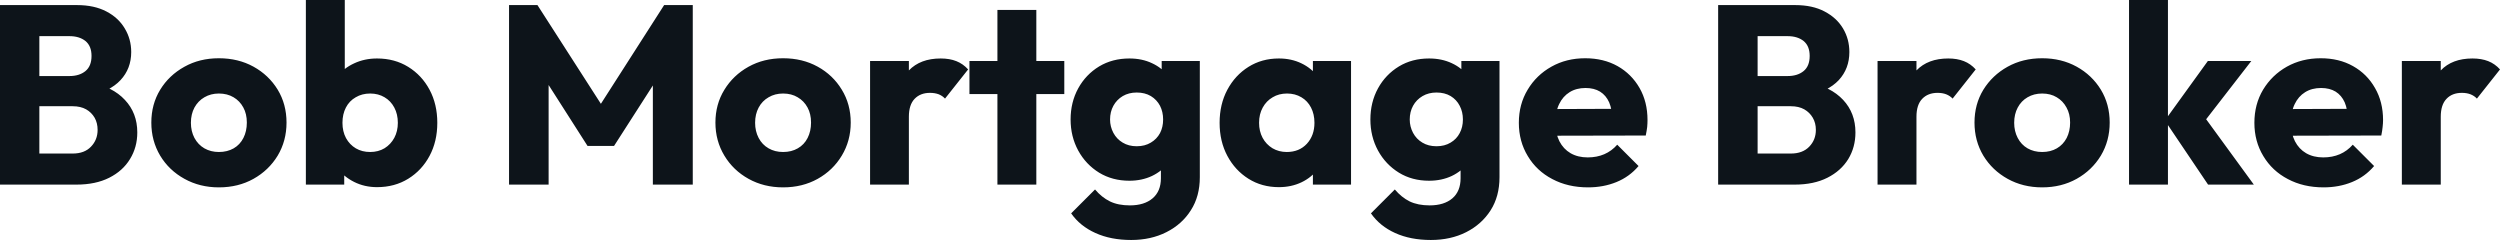 <svg fill="#0d141a" viewBox="0 0 226.159 21.712" height="100%" width="100%" xmlns="http://www.w3.org/2000/svg"><path preserveAspectRatio="none" d="M6.92 16.70L2.76 16.70L2.76 13.89L6.58 13.89Q7.64 13.89 8.23 13.27Q8.83 12.65 8.83 11.75L8.83 11.75Q8.83 11.13 8.56 10.65Q8.28 10.17 7.79 9.89Q7.29 9.61 6.58 9.61L6.58 9.61L2.76 9.61L2.76 6.88L6.28 6.88Q7.18 6.88 7.73 6.43Q8.28 5.98 8.28 5.06L8.28 5.06Q8.28 4.16 7.73 3.71Q7.18 3.27 6.28 3.27L6.28 3.27L2.76 3.27L2.76 0.46L6.97 0.46Q8.53 0.46 9.63 1.04Q10.72 1.61 11.29 2.58Q11.87 3.54 11.87 4.71L11.87 4.71Q11.87 6.21 10.90 7.25Q9.94 8.28 8.05 8.67L8.05 8.67L8.14 7.45Q10.19 7.84 11.30 9.04Q12.42 10.23 12.42 11.98L12.42 11.98Q12.42 13.32 11.76 14.39Q11.11 15.46 9.88 16.08Q8.65 16.70 6.92 16.70L6.92 16.70ZM3.56 16.70L0 16.70L0 0.46L3.56 0.46L3.56 16.70ZM19.80 16.95L19.80 16.95Q18.08 16.95 16.69 16.18Q15.29 15.41 14.49 14.08Q13.69 12.74 13.69 11.09L13.69 11.09Q13.69 9.43 14.49 8.12Q15.29 6.81 16.68 6.04Q18.05 5.27 19.80 5.27L19.80 5.27Q21.55 5.27 22.93 6.03Q24.31 6.79 25.12 8.11Q25.92 9.43 25.92 11.09L25.92 11.09Q25.92 12.74 25.12 14.08Q24.31 15.41 22.93 16.18Q21.55 16.95 19.80 16.95ZM19.80 13.75L19.80 13.75Q20.56 13.75 21.14 13.42Q21.71 13.09 22.02 12.48Q22.33 11.87 22.33 11.09L22.33 11.09Q22.33 10.30 22.01 9.72Q21.69 9.13 21.13 8.80Q20.56 8.46 19.80 8.46L19.80 8.46Q19.07 8.46 18.49 8.80Q17.92 9.13 17.59 9.73Q17.27 10.33 17.27 11.11L17.27 11.11Q17.27 11.87 17.59 12.48Q17.92 13.09 18.49 13.42Q19.07 13.75 19.80 13.75ZM34.11 16.93L34.11 16.93Q32.98 16.93 32.04 16.46Q31.10 15.99 30.50 15.19Q29.90 14.40 29.81 13.41L29.81 13.41L29.81 8.69Q29.90 7.71 30.50 6.93Q31.10 6.16 32.04 5.73Q32.98 5.29 34.11 5.29L34.11 5.29Q35.70 5.29 36.93 6.05Q38.16 6.81 38.86 8.12Q39.56 9.43 39.56 11.11L39.56 11.11Q39.56 12.79 38.86 14.10Q38.16 15.41 36.93 16.17Q35.70 16.93 34.11 16.93ZM31.14 16.70L27.67 16.70L27.67 0L31.19 0L31.19 8.26L30.61 10.97L31.14 13.69L31.14 16.70ZM33.49 13.75L33.49 13.75Q34.22 13.75 34.79 13.41Q35.35 13.06 35.67 12.47Q35.99 11.87 35.99 11.11L35.99 11.11Q35.99 10.33 35.67 9.73Q35.35 9.13 34.79 8.80Q34.22 8.46 33.49 8.46L33.49 8.46Q32.75 8.46 32.18 8.80Q31.60 9.13 31.29 9.73Q30.98 10.33 30.98 11.11L30.98 11.11Q30.98 11.89 31.30 12.49Q31.63 13.09 32.19 13.42Q32.75 13.75 33.49 13.75ZM49.63 16.70L46.05 16.70L46.05 0.46L48.62 0.46L55.02 10.42L53.70 10.42L60.08 0.46L62.67 0.46L62.67 16.70L59.06 16.70L59.06 6.55L59.71 6.72L55.55 13.20L53.15 13.20L49.01 6.72L49.63 6.55L49.63 16.70ZM70.84 16.95L70.84 16.95Q69.11 16.95 67.72 16.18Q66.33 15.41 65.53 14.08Q64.72 12.74 64.72 11.09L64.72 11.09Q64.72 9.43 65.53 8.12Q66.33 6.81 67.71 6.04Q69.09 5.27 70.84 5.27L70.84 5.27Q72.59 5.27 73.97 6.03Q75.35 6.79 76.15 8.11Q76.96 9.43 76.96 11.09L76.96 11.09Q76.96 12.74 76.15 14.08Q75.35 15.41 73.97 16.18Q72.59 16.95 70.84 16.95ZM70.84 13.75L70.84 13.75Q71.60 13.75 72.17 13.42Q72.75 13.09 73.06 12.48Q73.37 11.87 73.37 11.09L73.37 11.09Q73.37 10.30 73.05 9.72Q72.73 9.13 72.16 8.80Q71.60 8.46 70.84 8.46L70.84 8.46Q70.10 8.46 69.53 8.80Q68.95 9.13 68.63 9.73Q68.31 10.33 68.31 11.11L68.31 11.11Q68.31 11.87 68.63 12.48Q68.95 13.09 69.53 13.42Q70.10 13.75 70.84 13.75ZM82.22 16.70L78.71 16.70L78.71 5.52L82.22 5.52L82.22 16.70ZM82.22 10.56L82.22 10.56L80.75 9.41Q81.19 7.45 82.22 6.37Q83.26 5.29 85.10 5.29L85.10 5.29Q85.91 5.29 86.51 5.53Q87.12 5.77 87.58 6.28L87.58 6.28L85.49 8.92Q85.26 8.67 84.92 8.53Q84.57 8.40 84.13 8.40L84.13 8.40Q83.26 8.40 82.74 8.94Q82.22 9.48 82.22 10.56ZM93.75 16.70L90.23 16.70L90.23 0.90L93.75 0.90L93.75 16.70ZM96.28 8.51L87.70 8.51L87.70 5.52L96.28 5.52L96.28 8.51ZM102.33 21.71L102.33 21.71Q100.49 21.71 99.10 21.08Q97.70 20.45 96.90 19.30L96.90 19.30L99.06 17.14Q99.66 17.85 100.41 18.22Q101.15 18.58 102.21 18.58L102.21 18.58Q103.52 18.58 104.27 17.94Q105.02 17.30 105.02 16.12L105.02 16.12L105.02 13.27L105.62 10.83L105.09 8.40L105.09 5.52L108.54 5.52L108.54 16.03Q108.54 17.76 107.73 19.02Q106.93 20.29 105.52 21.00Q104.12 21.71 102.33 21.71ZM102.17 16.35L102.17 16.35Q100.63 16.35 99.43 15.62Q98.23 14.88 97.54 13.62Q96.85 12.35 96.85 10.81L96.85 10.81Q96.85 9.25 97.54 7.99Q98.23 6.74 99.43 6.01Q100.63 5.29 102.17 5.29L102.17 5.29Q103.32 5.29 104.22 5.72Q105.13 6.14 105.70 6.91Q106.26 7.68 106.33 8.69L106.33 8.69L106.33 12.95Q106.26 13.94 105.70 14.71Q105.13 15.48 104.21 15.92Q103.29 16.35 102.17 16.35ZM102.83 13.23L102.83 13.23Q103.57 13.23 104.11 12.90Q104.65 12.58 104.94 12.04Q105.22 11.50 105.22 10.81L105.22 10.81Q105.22 10.12 104.94 9.57Q104.65 9.02 104.11 8.69Q103.57 8.37 102.83 8.37L102.83 8.37Q102.12 8.37 101.57 8.69Q101.02 9.02 100.72 9.57Q100.42 10.12 100.42 10.81L100.42 10.81Q100.42 11.45 100.72 12.02Q101.02 12.58 101.56 12.90Q102.10 13.23 102.83 13.23ZM115.69 16.93L115.69 16.93Q114.15 16.93 112.94 16.17Q111.73 15.41 111.03 14.10Q110.33 12.79 110.33 11.11L110.33 11.11Q110.33 9.43 111.03 8.12Q111.73 6.81 112.94 6.05Q114.15 5.29 115.69 5.29L115.69 5.29Q116.82 5.29 117.73 5.73Q118.63 6.16 119.21 6.93Q119.78 7.71 119.85 8.69L119.85 8.69L119.85 13.52Q119.78 14.51 119.22 15.28Q118.66 16.05 117.74 16.49Q116.82 16.93 115.69 16.93ZM116.40 13.75L116.40 13.75Q117.53 13.75 118.22 13.01Q118.91 12.26 118.91 11.11L118.91 11.11Q118.91 10.33 118.60 9.73Q118.29 9.13 117.73 8.80Q117.16 8.46 116.43 8.46L116.43 8.46Q115.69 8.46 115.13 8.80Q114.56 9.13 114.23 9.73Q113.90 10.33 113.90 11.11L113.90 11.11Q113.90 11.87 114.22 12.47Q114.54 13.06 115.11 13.41Q115.69 13.75 116.40 13.75ZM122.22 16.70L118.77 16.70L118.77 13.69L119.30 10.97L118.77 8.26L118.77 5.52L122.22 5.52L122.22 16.70ZM129.44 21.71L129.44 21.71Q127.60 21.71 126.21 21.08Q124.82 20.45 124.02 19.30L124.02 19.30L126.18 17.14Q126.78 17.85 127.52 18.22Q128.27 18.58 129.33 18.58L129.33 18.58Q130.64 18.58 131.39 17.94Q132.13 17.30 132.13 16.12L132.13 16.12L132.13 13.27L132.73 10.83L132.20 8.40L132.20 5.52L135.65 5.52L135.65 16.03Q135.65 17.76 134.85 19.02Q134.04 20.29 132.64 21.00Q131.24 21.71 129.44 21.71ZM129.28 16.35L129.28 16.35Q127.74 16.35 126.55 15.62Q125.35 14.88 124.66 13.62Q123.97 12.35 123.97 10.81L123.97 10.81Q123.97 9.25 124.66 7.99Q125.35 6.74 126.55 6.01Q127.74 5.29 129.28 5.29L129.28 5.29Q130.43 5.29 131.34 5.72Q132.25 6.14 132.81 6.91Q133.38 7.68 133.45 8.69L133.45 8.69L133.45 12.95Q133.38 13.94 132.81 14.71Q132.25 15.48 131.33 15.92Q130.41 16.35 129.28 16.35ZM129.95 13.23L129.95 13.23Q130.69 13.23 131.23 12.90Q131.77 12.58 132.05 12.04Q132.34 11.50 132.34 10.81L132.34 10.81Q132.34 10.12 132.05 9.57Q131.77 9.02 131.23 8.69Q130.69 8.37 129.95 8.37L129.95 8.37Q129.24 8.37 128.69 8.69Q128.13 9.02 127.83 9.57Q127.53 10.12 127.53 10.81L127.53 10.81Q127.53 11.45 127.83 12.02Q128.13 12.58 128.67 12.90Q129.21 13.23 129.95 13.23ZM143.66 16.95L143.66 16.95Q141.84 16.95 140.43 16.20Q139.01 15.46 138.21 14.12Q137.40 12.79 137.40 11.11L137.40 11.11Q137.40 9.43 138.20 8.11Q138.99 6.79 140.35 6.03Q141.70 5.27 143.40 5.27L143.40 5.27Q145.06 5.27 146.33 5.98Q147.59 6.69 148.32 7.96Q149.04 9.22 149.04 10.86L149.04 10.86Q149.04 11.16 149.01 11.49Q148.97 11.82 148.88 12.26L148.88 12.26L139.24 12.28L139.24 9.87L147.38 9.84L145.87 10.86Q145.84 9.89 145.57 9.26Q145.29 8.63 144.75 8.29Q144.21 7.96 143.43 7.96L143.43 7.96Q142.60 7.96 141.99 8.34Q141.38 8.72 141.05 9.41Q140.71 10.10 140.71 11.09L140.71 11.09Q140.71 12.07 141.07 12.78Q141.43 13.48 142.08 13.86Q142.74 14.24 143.63 14.24L143.63 14.24Q144.46 14.24 145.13 13.95Q145.80 13.66 146.30 13.09L146.30 13.09L148.23 15.02Q147.41 15.99 146.23 16.47Q145.06 16.95 143.66 16.95ZM162.36 16.70L158.19 16.70L158.19 13.89L162.01 13.89Q163.07 13.89 163.67 13.27Q164.27 12.65 164.27 11.75L164.27 11.75Q164.27 11.13 163.99 10.65Q163.71 10.17 163.22 9.89Q162.72 9.61 162.01 9.61L162.01 9.61L158.19 9.61L158.19 6.88L161.71 6.88Q162.61 6.88 163.16 6.43Q163.71 5.98 163.71 5.06L163.71 5.06Q163.71 4.16 163.16 3.71Q162.61 3.27 161.71 3.27L161.71 3.27L158.19 3.27L158.19 0.46L162.40 0.46Q163.97 0.46 165.06 1.04Q166.15 1.61 166.73 2.58Q167.30 3.54 167.30 4.71L167.30 4.71Q167.30 6.21 166.34 7.25Q165.37 8.28 163.48 8.67L163.48 8.67L163.58 7.45Q165.62 7.84 166.74 9.04Q167.85 10.23 167.85 11.98L167.85 11.98Q167.85 13.32 167.20 14.39Q166.54 15.46 165.31 16.08Q164.08 16.70 162.36 16.70L162.36 16.70ZM159.00 16.70L155.43 16.70L155.43 0.46L159.00 0.46L159.00 16.70ZM173.37 16.70L169.85 16.70L169.85 5.52L173.37 5.52L173.37 16.70ZM173.37 10.56L173.37 10.56L171.90 9.41Q172.34 7.45 173.37 6.37Q174.41 5.29 176.25 5.29L176.25 5.29Q177.05 5.29 177.66 5.53Q178.27 5.77 178.73 6.28L178.73 6.28L176.64 8.92Q176.41 8.67 176.06 8.53Q175.72 8.40 175.28 8.40L175.28 8.40Q174.41 8.40 173.89 8.94Q173.37 9.48 173.37 10.56ZM184.74 16.95L184.74 16.95Q183.01 16.95 181.62 16.18Q180.23 15.41 179.42 14.08Q178.62 12.74 178.62 11.09L178.62 11.09Q178.62 9.43 179.42 8.12Q180.23 6.81 181.61 6.04Q182.99 5.27 184.74 5.27L184.74 5.27Q186.48 5.27 187.86 6.03Q189.24 6.79 190.05 8.11Q190.85 9.43 190.85 11.09L190.85 11.09Q190.85 12.74 190.05 14.08Q189.24 15.41 187.86 16.18Q186.48 16.95 184.74 16.95ZM184.74 13.75L184.74 13.75Q185.50 13.75 186.07 13.42Q186.64 13.09 186.96 12.48Q187.27 11.87 187.27 11.09L187.27 11.09Q187.27 10.30 186.94 9.72Q186.62 9.13 186.06 8.80Q185.50 8.46 184.74 8.46L184.74 8.46Q184 8.46 183.42 8.80Q182.85 9.13 182.53 9.73Q182.21 10.33 182.21 11.11L182.21 11.11Q182.21 11.87 182.53 12.48Q182.85 13.09 183.42 13.42Q184 13.75 184.74 13.75ZM203.89 16.70L199.75 16.70L195.84 10.90L199.73 5.52L203.66 5.52L198.97 11.57L199.09 10.12L203.89 16.70ZM196.12 16.70L192.60 16.70L192.60 0L196.12 0L196.12 16.70ZM210.20 16.95L210.20 16.95Q208.38 16.95 206.97 16.20Q205.55 15.46 204.75 14.12Q203.94 12.79 203.94 11.11L203.94 11.11Q203.94 9.43 204.73 8.11Q205.53 6.79 206.88 6.03Q208.24 5.27 209.94 5.27L209.94 5.27Q211.60 5.27 212.86 5.98Q214.13 6.69 214.85 7.96Q215.58 9.22 215.58 10.86L215.58 10.86Q215.58 11.16 215.54 11.49Q215.51 11.82 215.42 12.26L215.42 12.26L205.78 12.28L205.78 9.87L213.92 9.84L212.40 10.86Q212.38 9.89 212.11 9.26Q211.83 8.63 211.29 8.29Q210.75 7.96 209.97 7.96L209.97 7.96Q209.14 7.96 208.53 8.34Q207.92 8.72 207.59 9.41Q207.25 10.10 207.25 11.09L207.25 11.09Q207.25 12.07 207.61 12.78Q207.97 13.48 208.62 13.86Q209.28 14.24 210.17 14.24L210.17 14.24Q211.00 14.24 211.67 13.95Q212.34 13.66 212.84 13.09L212.84 13.09L214.77 15.02Q213.95 15.99 212.77 16.47Q211.60 16.95 210.20 16.95ZM220.80 16.70L217.28 16.70L217.28 5.52L220.80 5.52L220.80 16.70ZM220.80 10.56L220.80 10.56L219.33 9.41Q219.76 7.45 220.80 6.37Q221.83 5.29 223.67 5.29L223.67 5.29Q224.48 5.29 225.09 5.53Q225.70 5.77 226.16 6.28L226.16 6.28L224.07 8.92Q223.84 8.67 223.49 8.53Q223.15 8.40 222.71 8.40L222.71 8.40Q221.83 8.40 221.32 8.94Q220.80 9.48 220.80 10.56Z"></path></svg>